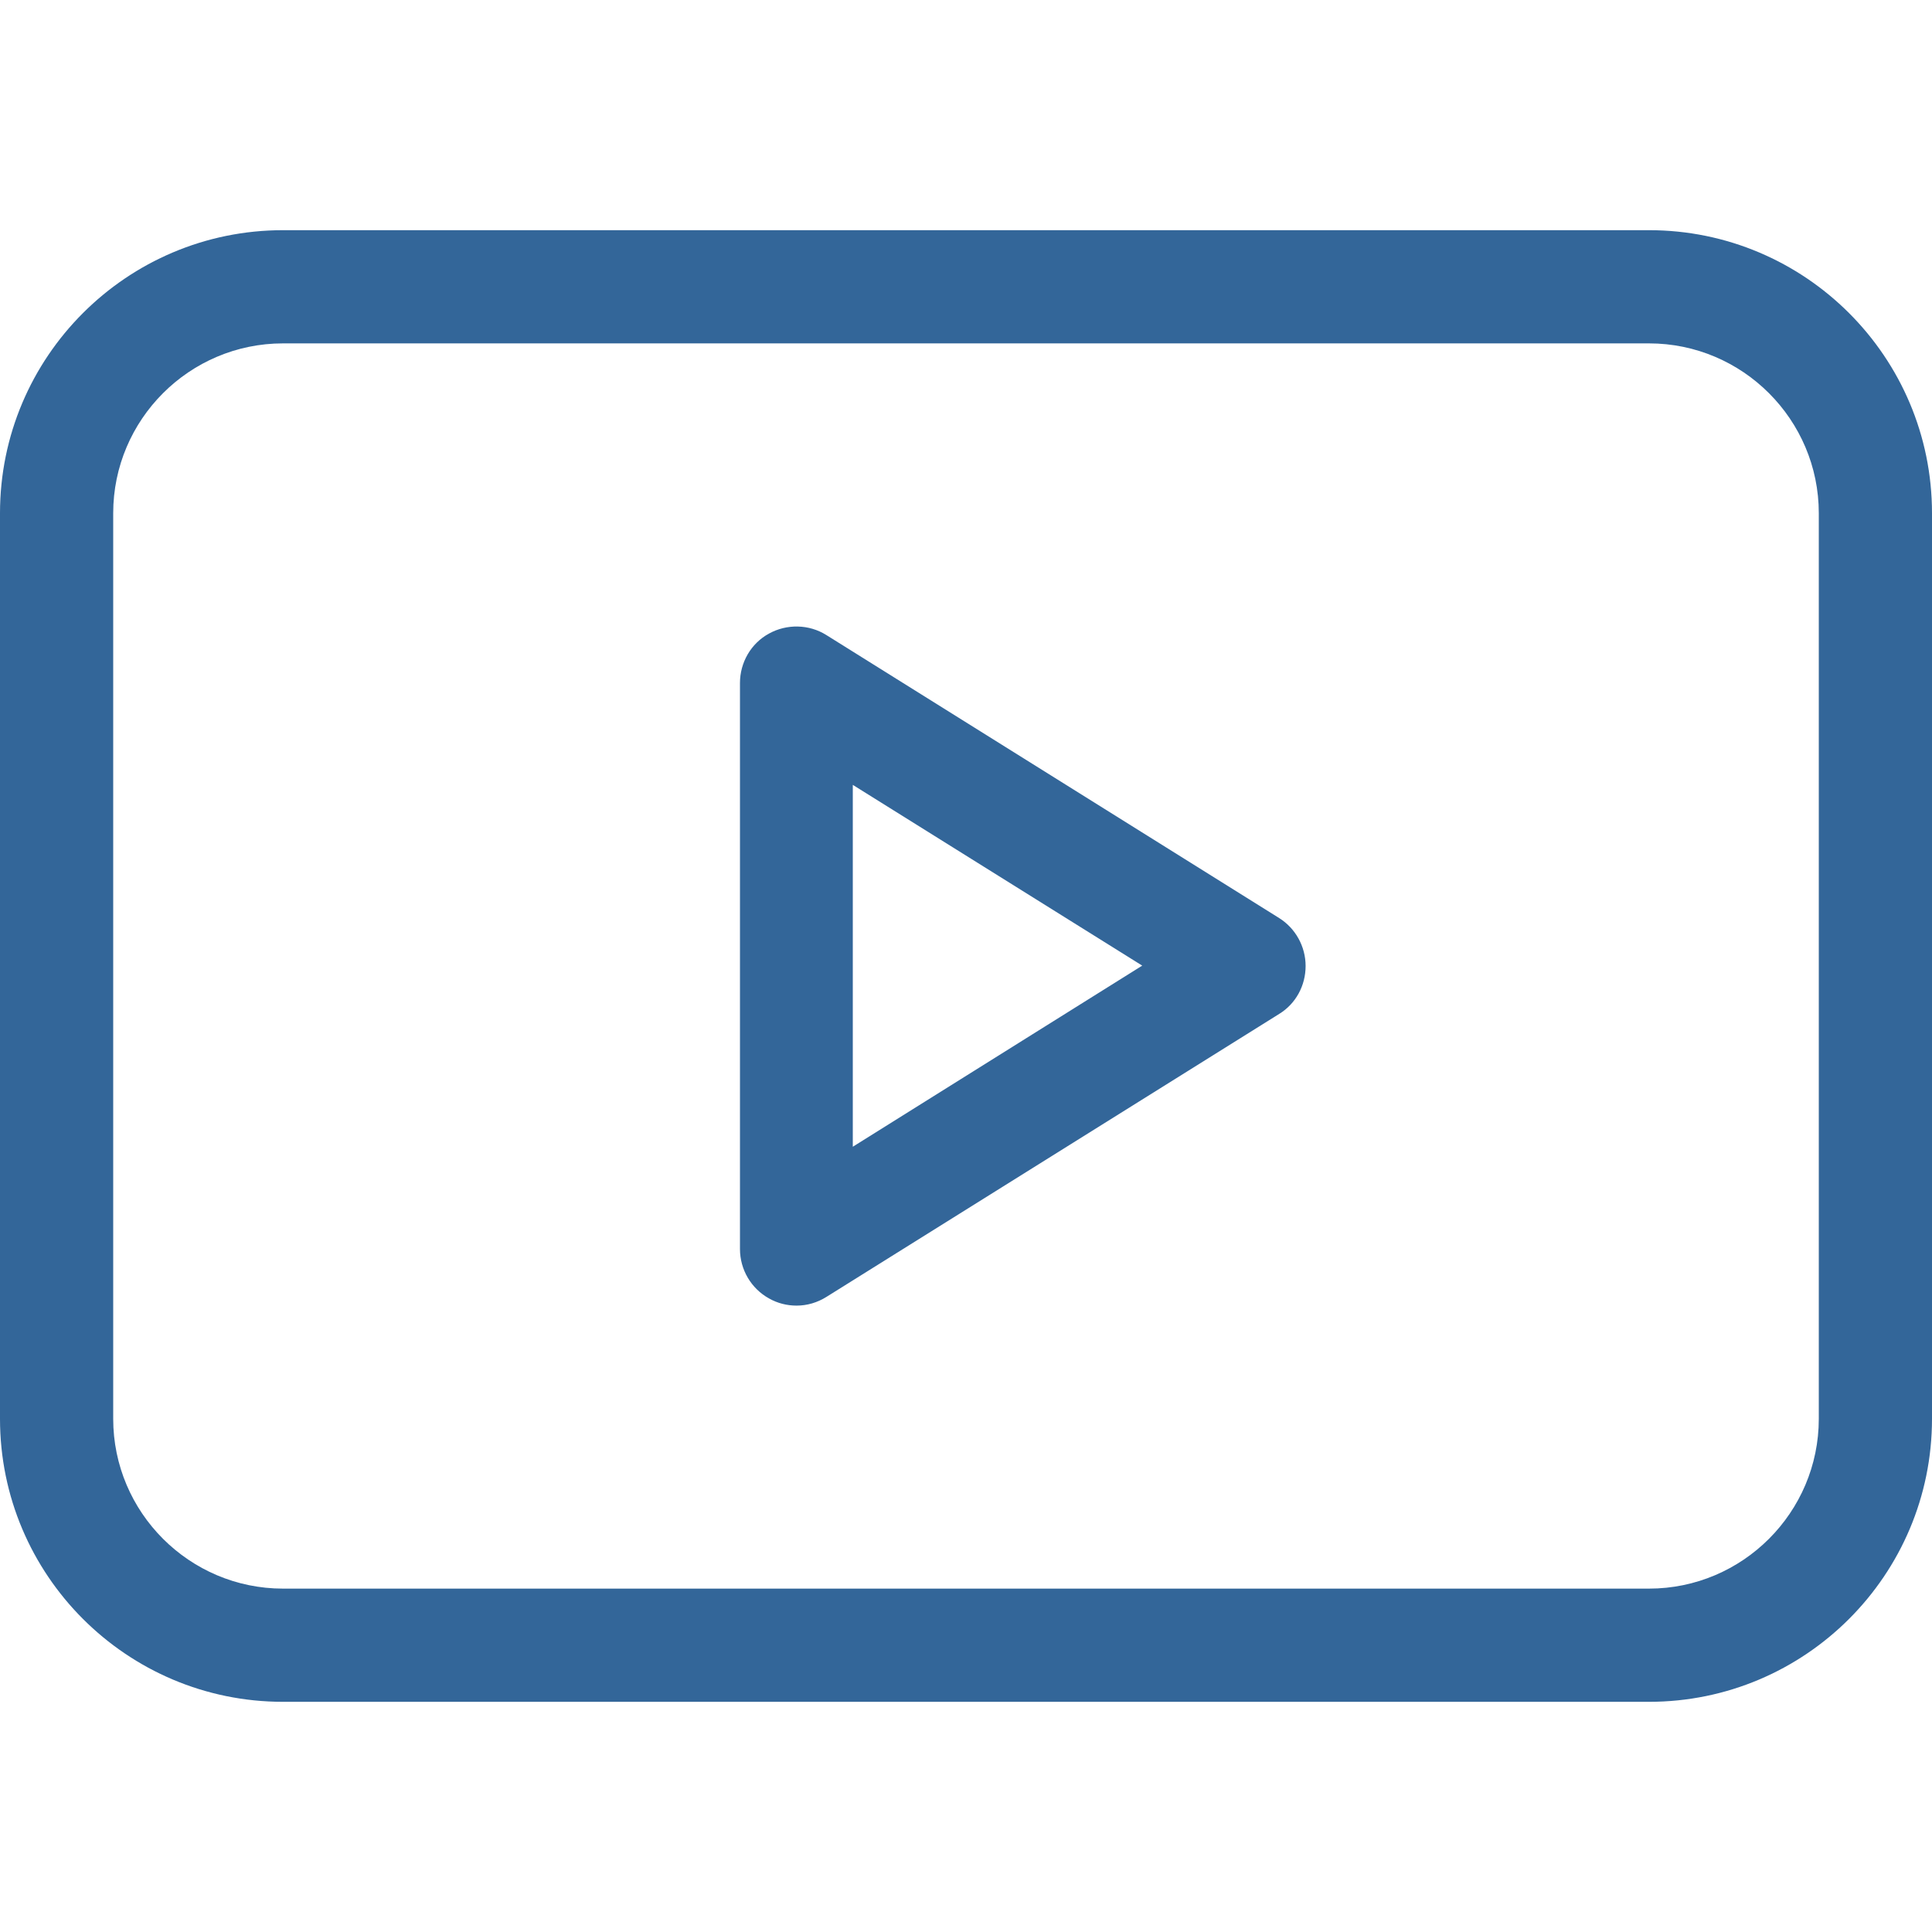 <?xml version="1.0" encoding="utf-8"?>
<!-- Generator: Adobe Illustrator 27.5.0, SVG Export Plug-In . SVG Version: 6.00 Build 0)  -->
<svg version="1.1" id="Capa_1" xmlns="http://www.w3.org/2000/svg" xmlns:xlink="http://www.w3.org/1999/xlink" x="0px" y="0px"
	 viewBox="0 0 512 512" style="enable-background:new 0 0 512 512;" xml:space="preserve">
<style type="text/css">
	.st0{fill:#336699;}
</style>
<g>
	<path class="st0" d="M339,243.3l-120-75c-4.6-2.9-10.5-3-15.2-0.4c-4.8,2.6-7.7,7.7-7.7,13.1v150c0,5.5,3,10.5,7.7,13.1
		c2.3,1.3,4.8,1.9,7.3,1.9c2.8,0,5.5-0.8,7.9-2.3l120-75c4.4-2.7,7-7.5,7-12.7S343.3,246,339,243.3L339,243.3z M226,303.9v-95.9
		l76.7,47.9L226,303.9z"/>
	<path class="st0" d="M437,61H75C33.6,61,0,94.6,0,136v240c0,41.4,33.6,75,75,75h362c41.4,0,75-33.6,75-75V136
		C512,94.6,478.4,61,437,61z M482,376c0,24.8-20.2,45-45,45H75c-24.8,0-45-20.2-45-45V136c0-24.8,20.2-45,45-45h362
		c24.8,0,45,20.2,45,45V376z"/>
</g>
</svg>
